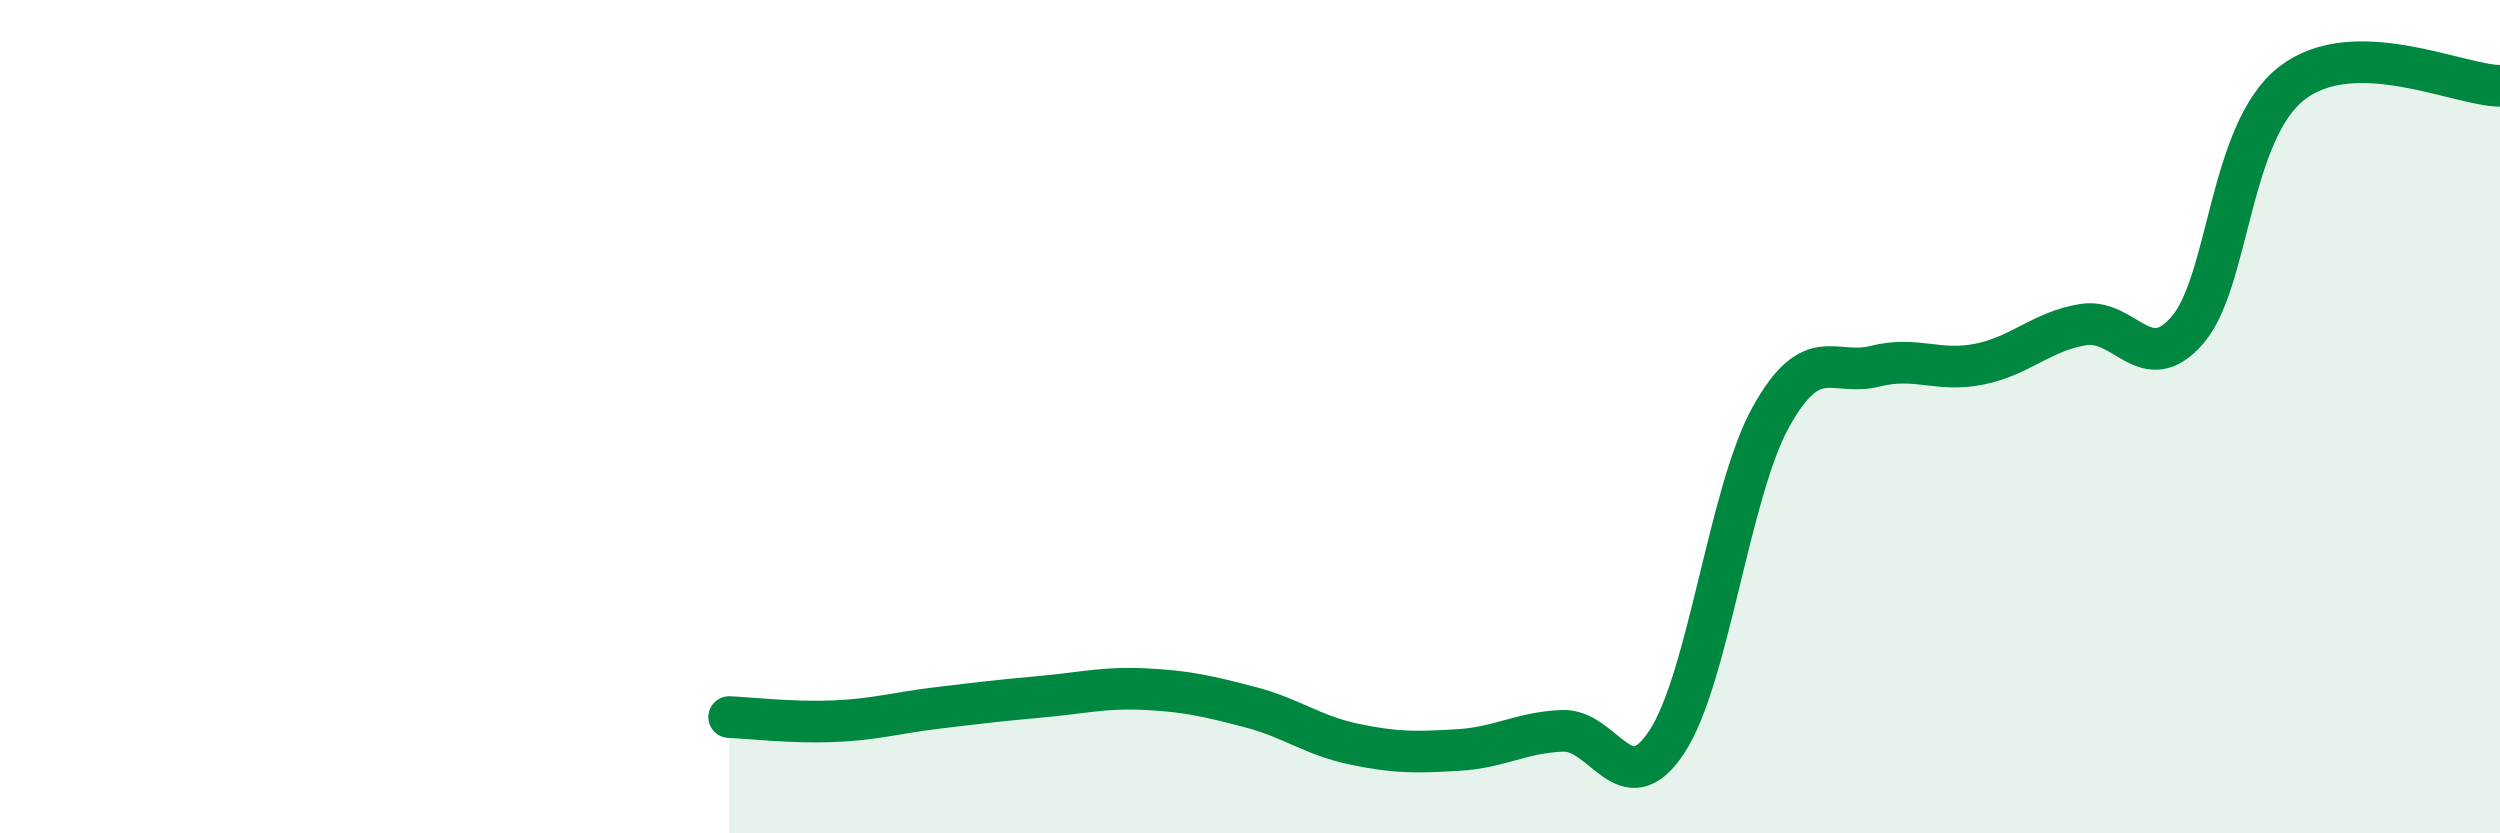 
    <svg width="60" height="20" viewBox="0 0 60 20" xmlns="http://www.w3.org/2000/svg">
      <path
        d="M 17.5,17.21 C 18,17.23 19,17.35 20,17.31 C 21,17.27 21.5,17.11 22.5,16.99 C 23.5,16.87 24,16.81 25,16.72 C 26,16.63 26.5,16.49 27.5,16.54 C 28.5,16.59 29,16.71 30,16.97 C 31,17.23 31.5,17.65 32.5,17.86 C 33.5,18.07 34,18.06 35,18 C 36,17.94 36.5,17.58 37.5,17.54 C 38.5,17.5 39,19.32 40,17.81 C 41,16.3 41.5,11.81 42.5,10.01 C 43.5,8.21 44,9.04 45,8.79 C 46,8.54 46.5,8.94 47.5,8.74 C 48.5,8.54 49,7.95 50,7.79 C 51,7.63 51.5,9.08 52.5,7.92 C 53.5,6.76 53.5,3.17 55,2 C 56.5,0.83 59,2.05 60,2.06L60 20L17.5 20Z"
        fill="#008740"
        opacity="0.1"
        stroke-linecap="round"
        stroke-linejoin="round"
      />
      <path
        d="M 17.5,17.21 C 18,17.23 19,17.35 20,17.31 C 21,17.27 21.5,17.11 22.5,16.99 C 23.5,16.87 24,16.81 25,16.72 C 26,16.63 26.5,16.49 27.5,16.54 C 28.5,16.59 29,16.71 30,16.97 C 31,17.23 31.5,17.65 32.5,17.86 C 33.5,18.07 34,18.06 35,18 C 36,17.94 36.5,17.58 37.5,17.54 C 38.5,17.5 39,19.32 40,17.81 C 41,16.3 41.5,11.81 42.5,10.01 C 43.5,8.21 44,9.04 45,8.79 C 46,8.54 46.5,8.94 47.5,8.74 C 48.5,8.54 49,7.95 50,7.79 C 51,7.63 51.5,9.08 52.5,7.92 C 53.5,6.76 53.5,3.17 55,2 C 56.5,0.83 59,2.05 60,2.06"
        stroke="#008740"
        stroke-width="1"
        fill="none"
        stroke-linecap="round"
        stroke-linejoin="round"
      />
    </svg>
  